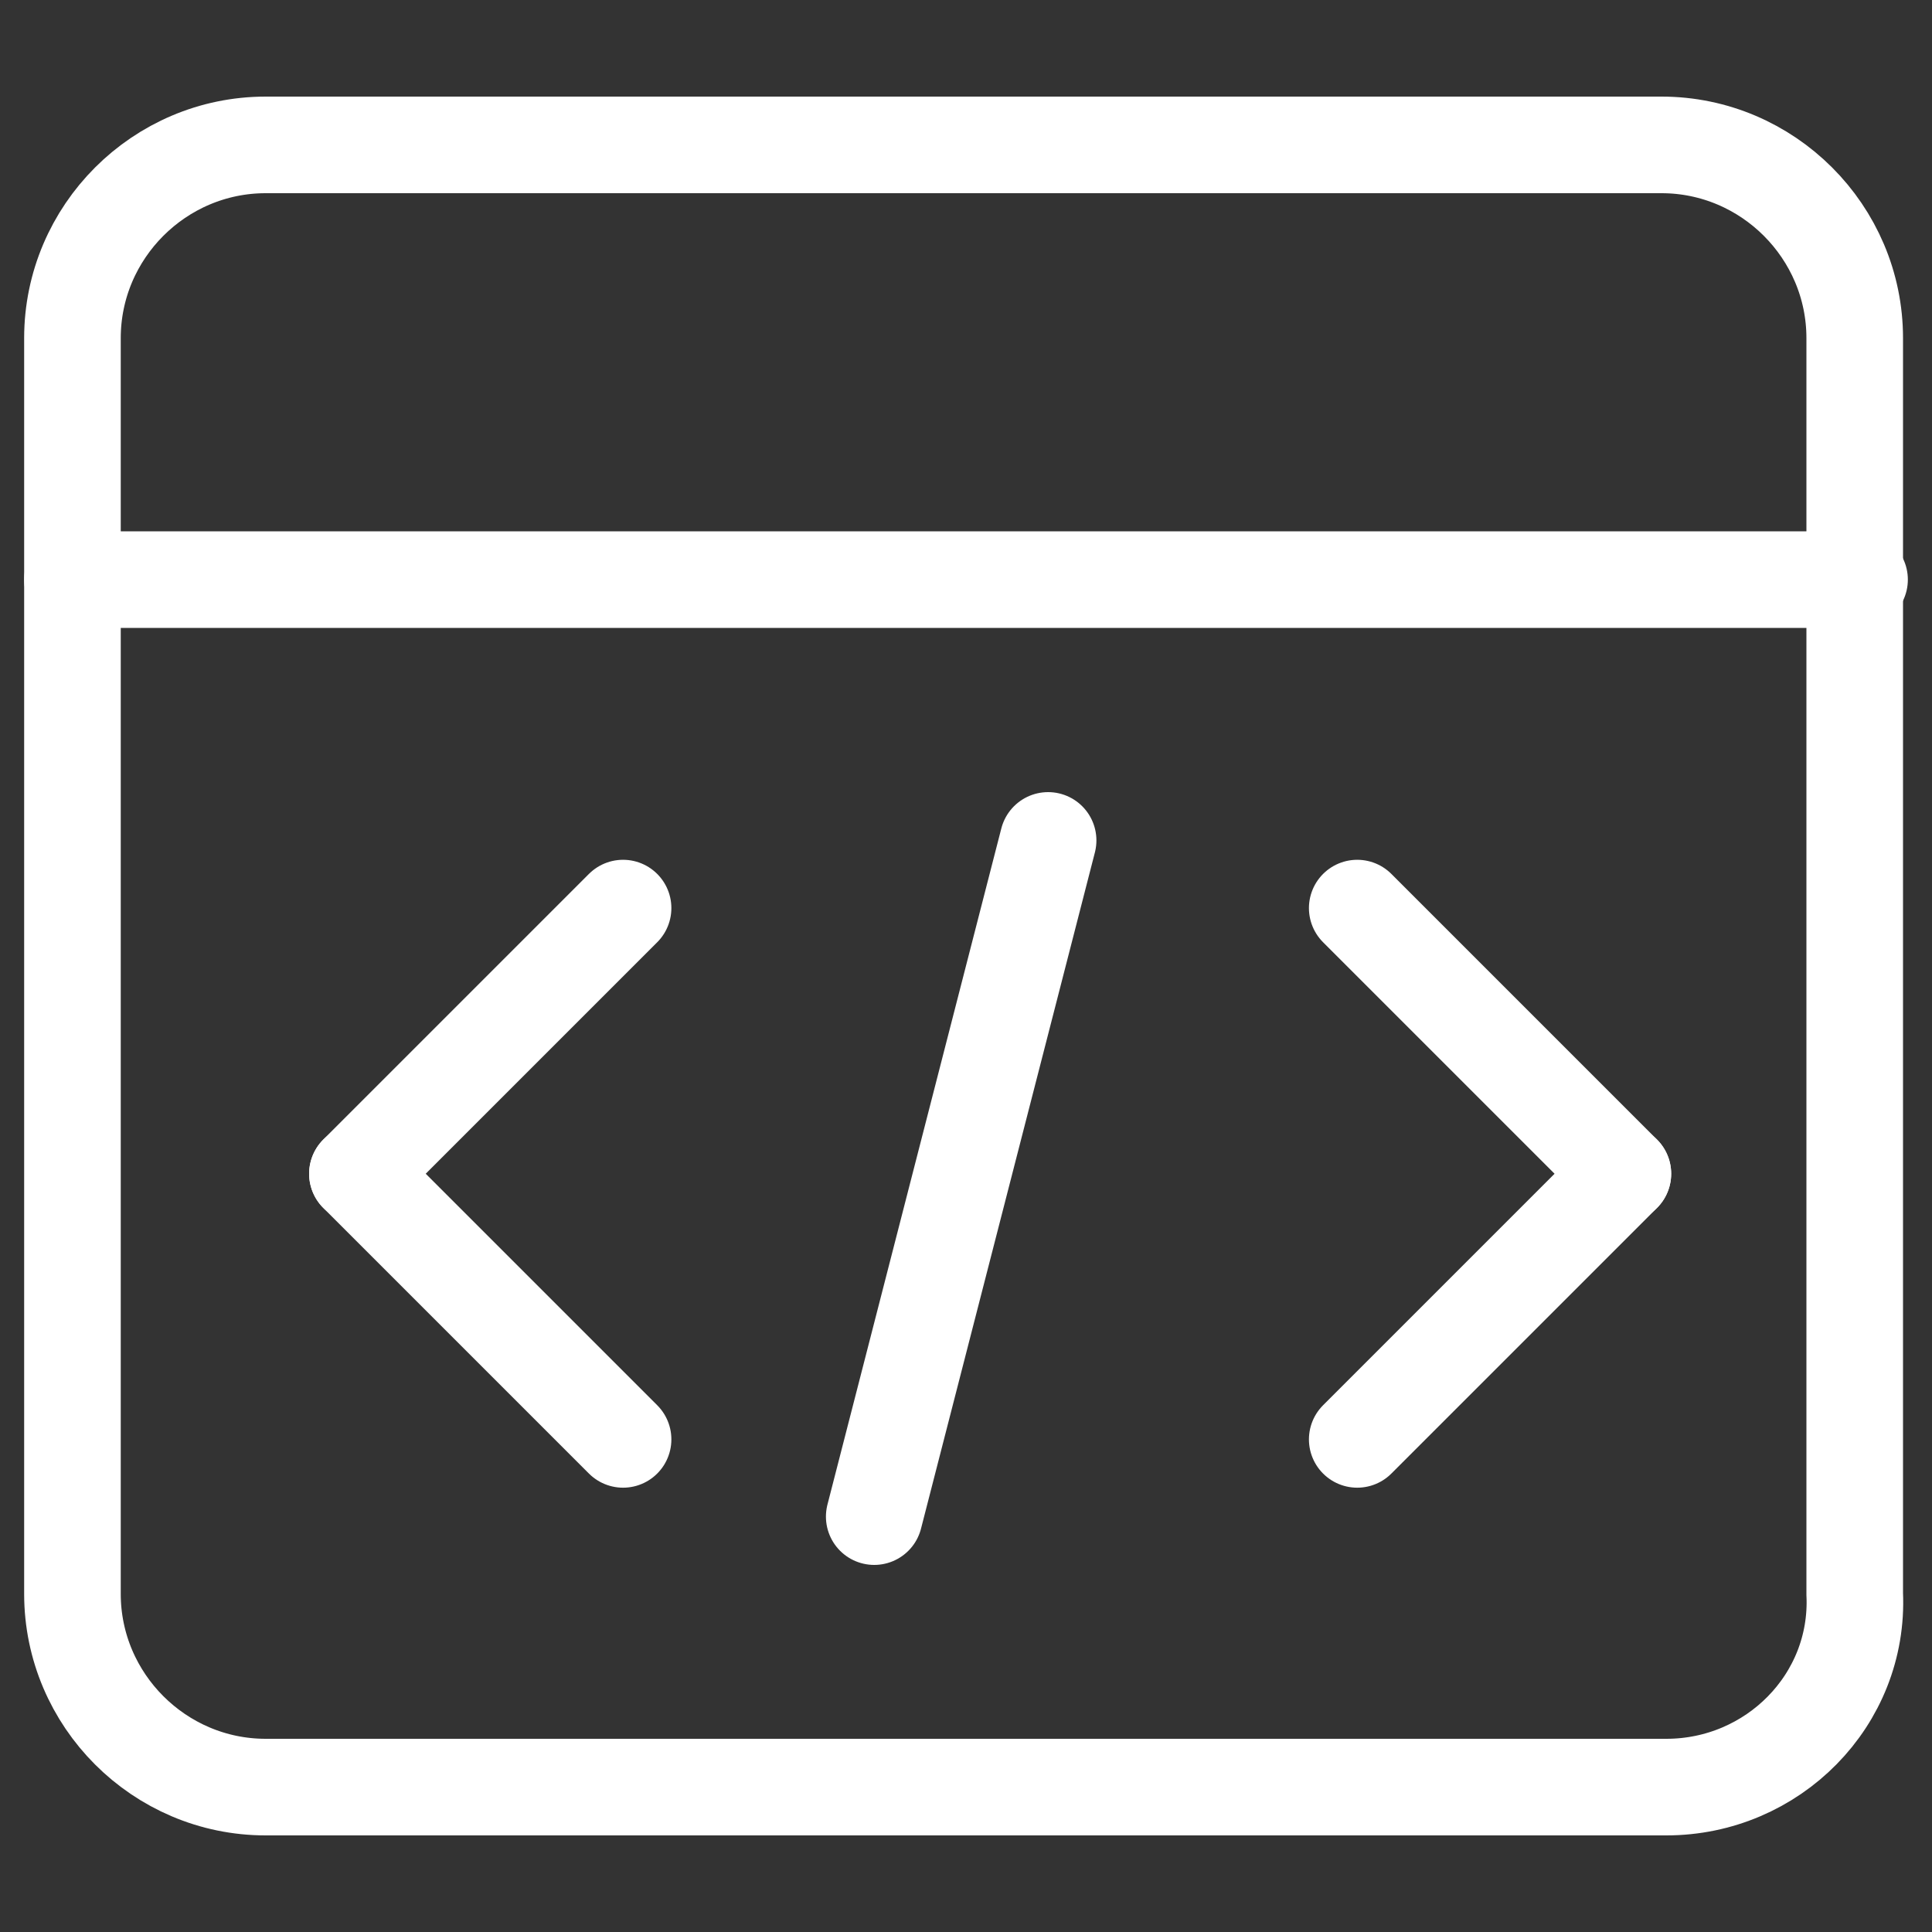 <svg width="40" height="40" viewBox="0 0 40 40" fill="none" xmlns="http://www.w3.org/2000/svg">
<rect x="0" y="0" width="40" height="40" fill="#333333" stroke="none"/>
<path d="M33.6 24.301L28.1 18.801" stroke="white" stroke-width="2" stroke-miterlimit="10" stroke-linecap="round"/>
<path d="M33.6 24.301L28.1 29.801" stroke="white" stroke-width="2" stroke-miterlimit="10" stroke-linecap="round"/>
<path d="M7.4 24.301L12.9 18.801" stroke="white" stroke-width="2" stroke-miterlimit="10" stroke-linecap="round"/>
<path d="M7.4 24.301L12.9 29.801" stroke="white" stroke-width="2" stroke-miterlimit="10" stroke-linecap="round"/>
<path d="M18.1 31.4L21.7 17.4" stroke="white" stroke-width="2" stroke-miterlimit="10" stroke-linecap="round"/>
<path d="M34.5 37H5.5C3.3 37 1.5 35.2 1.5 33V7C1.5 4.8 3.3 3 5.5 3H34.4C36.6 3 38.4 4.8 38.4 7V33C38.5 35.2 36.7 37 34.5 37Z" stroke="white" stroke-width="2" stroke-miterlimit="10" stroke-linecap="round"/>
<path d="M1.5 12H38.5" stroke="white" stroke-width="2" stroke-miterlimit="10" stroke-linecap="round"/>
</svg>
